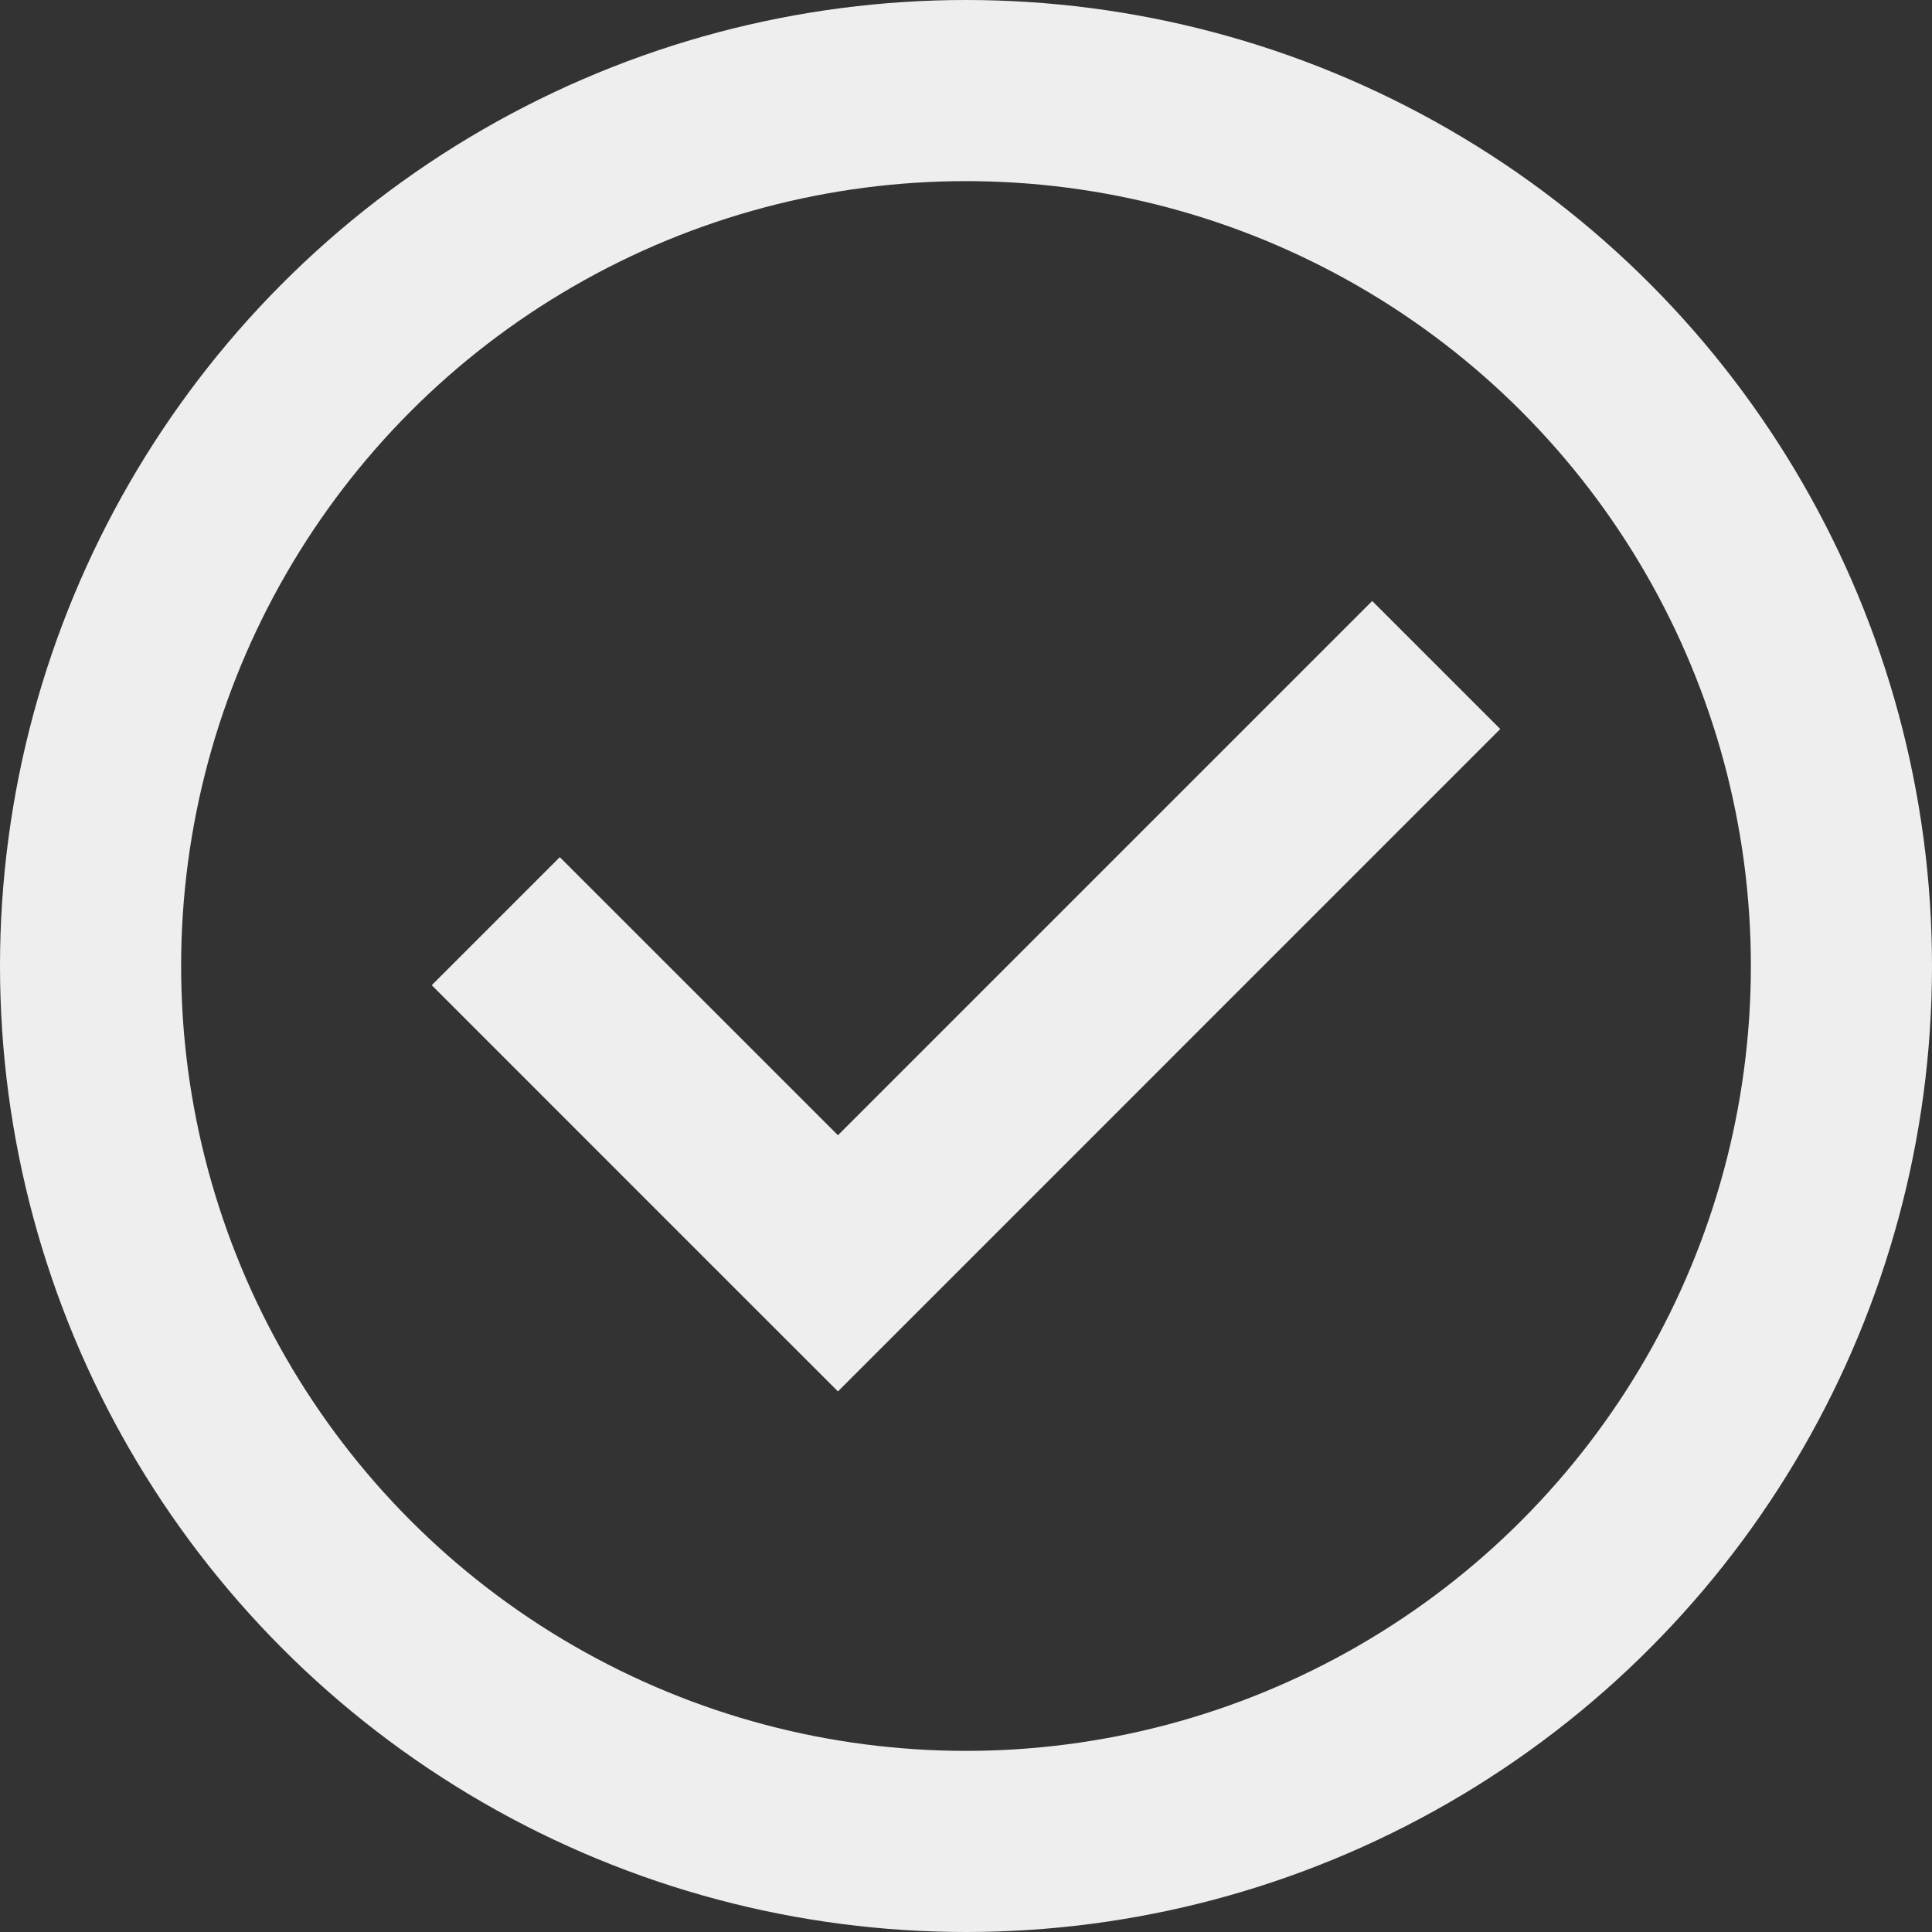 <svg width="32" height="32" viewBox="0 0 32 32" fill="none" xmlns="http://www.w3.org/2000/svg">
<rect x="0" y="0" width="32" height="32" fill="#333333" stroke="none"/>
<circle cx="16" cy="16" r="14.5" stroke="#EEEEEE" stroke-width="3"/>
<path fill-rule="evenodd" clip-rule="evenodd" d="M24.849 12.075L22.728 9.954L13.879 18.803L9.272 14.197L7.151 16.318L11.757 20.925L13.879 23.046L16 20.925L24.849 12.075Z" fill="#EEEEEE"/>
</svg>
